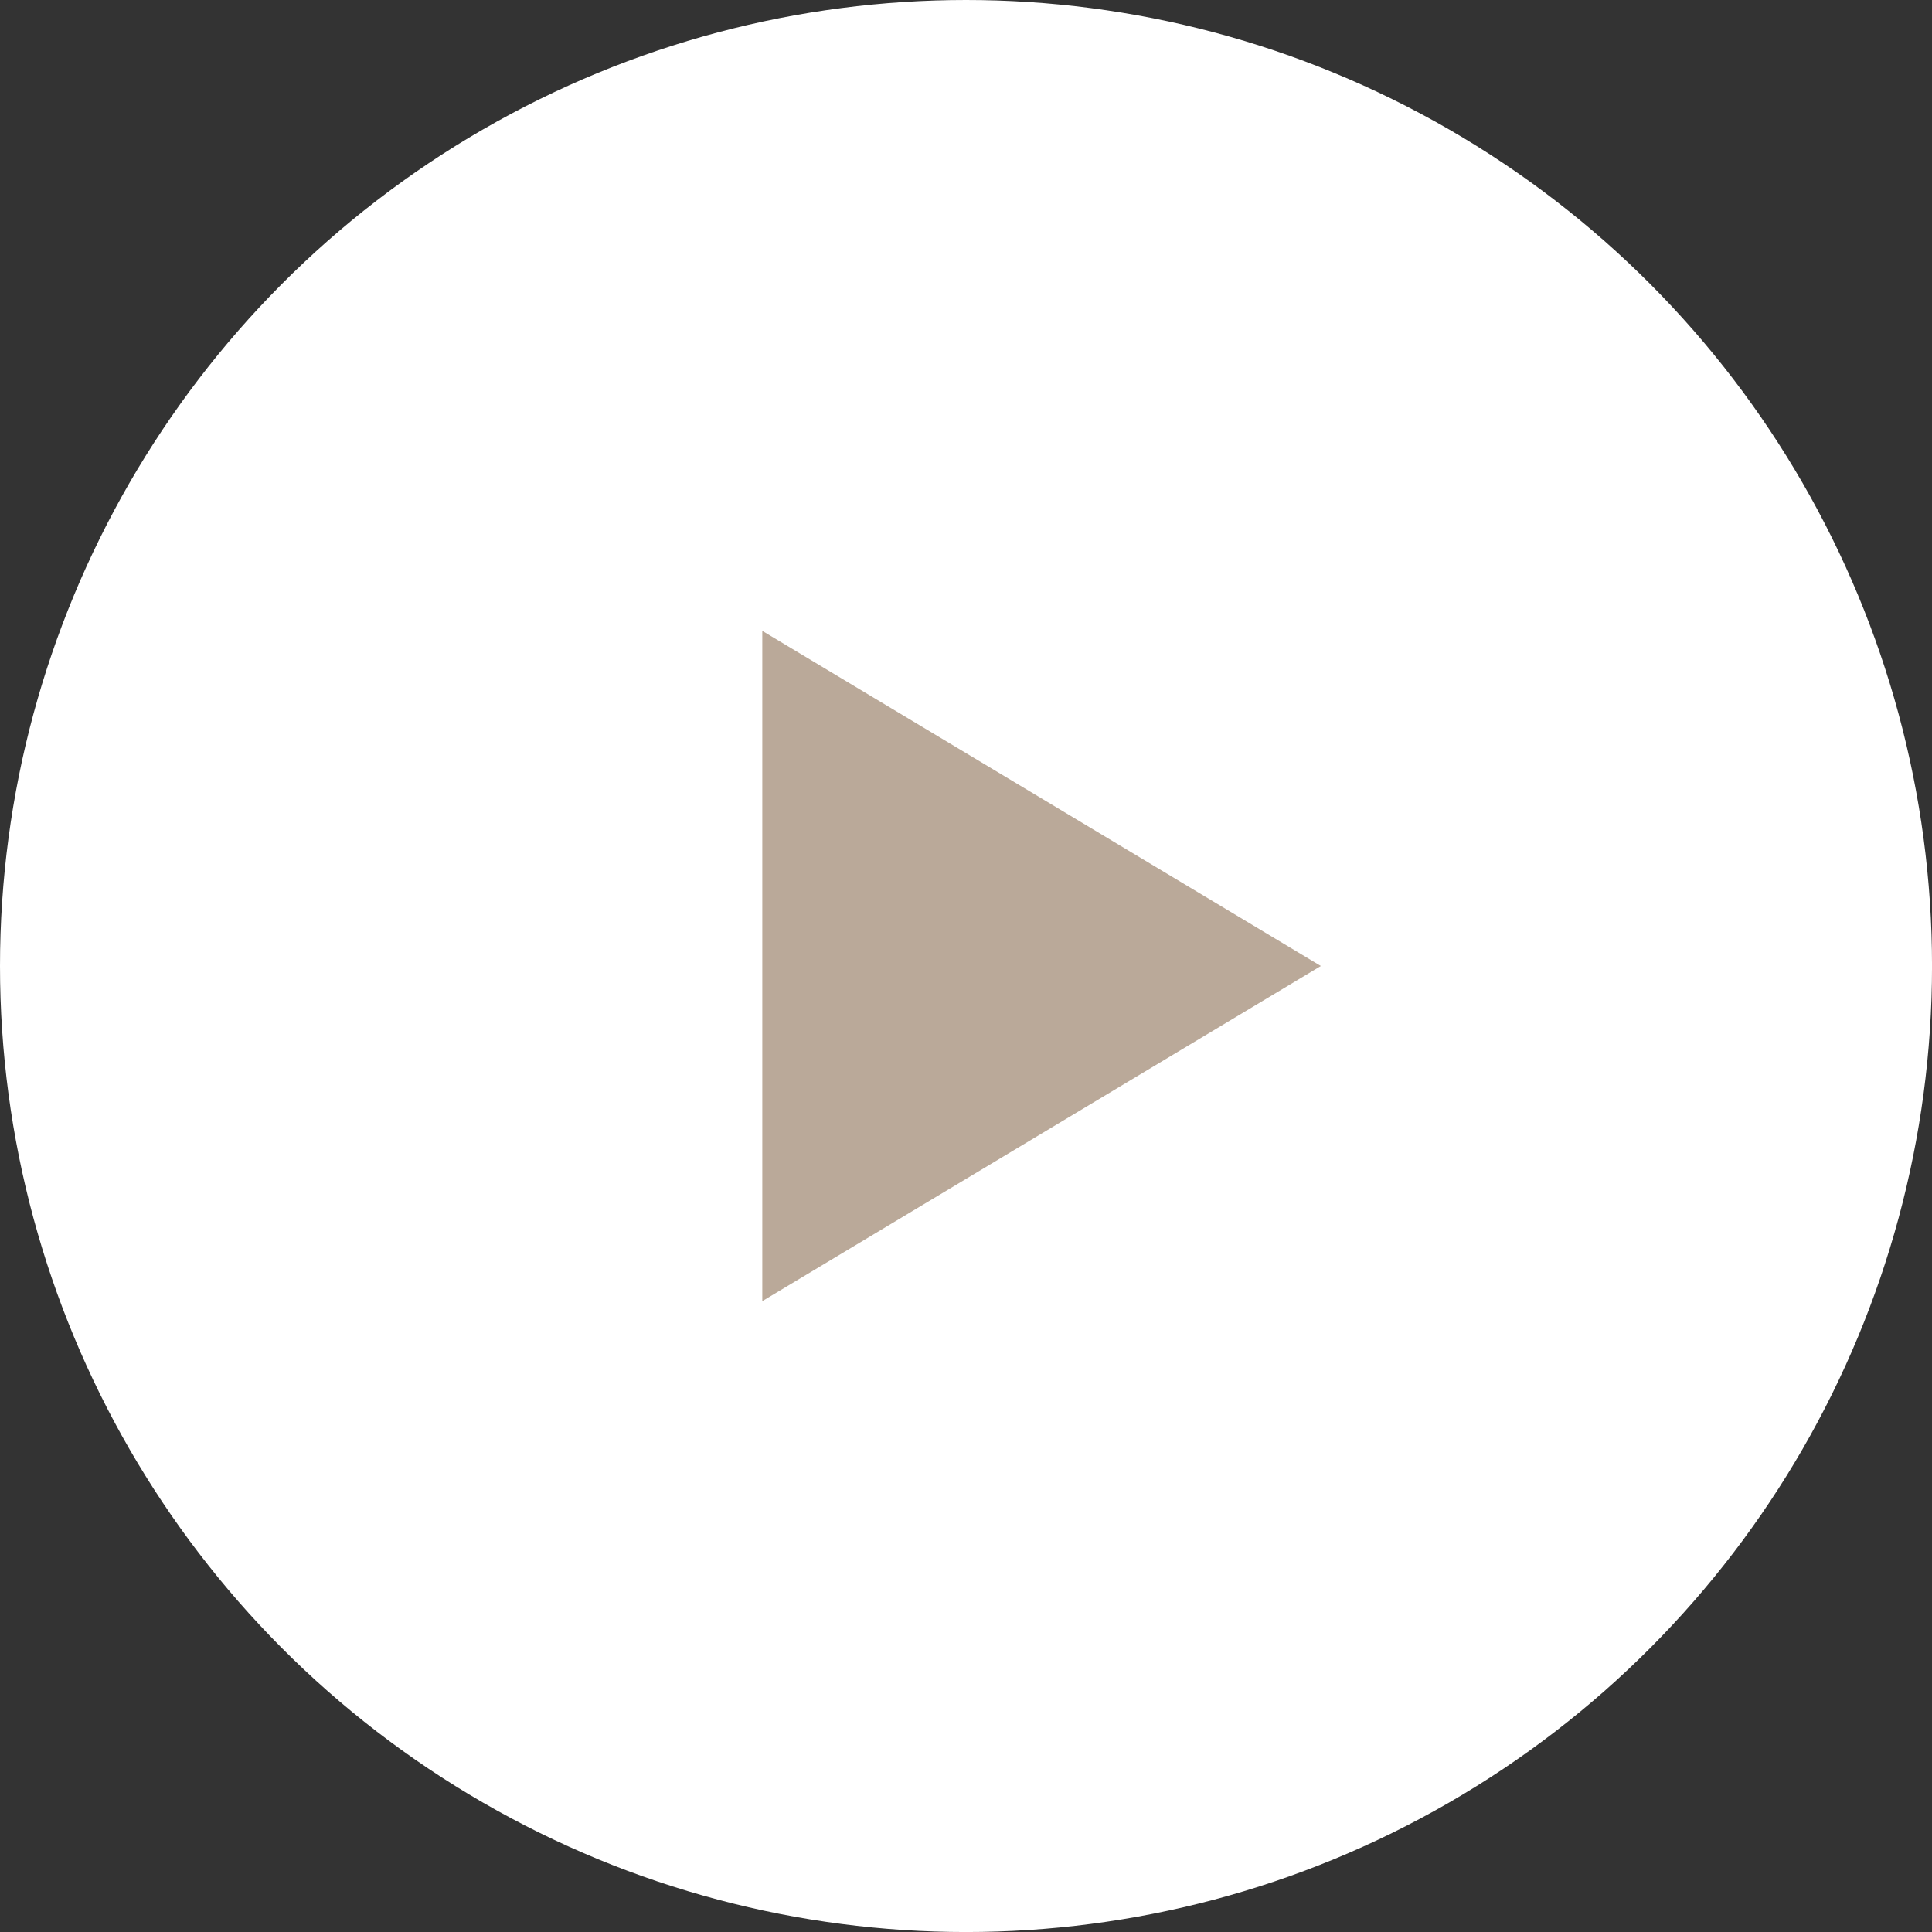 <svg xmlns="http://www.w3.org/2000/svg" width="61.813" height="61.813" viewBox="0 0 61.813 61.813"><rect x="0" y="0" width="61.813" height="61.813" fill="#333333" stroke="none"/><circle cx="30.907" cy="30.907" r="30.907" fill="#fff"/><path d="M10.723,0,21.445,17.871H0Z" transform="translate(42.26 20.184) rotate(90)" fill="#baa999"/></svg>